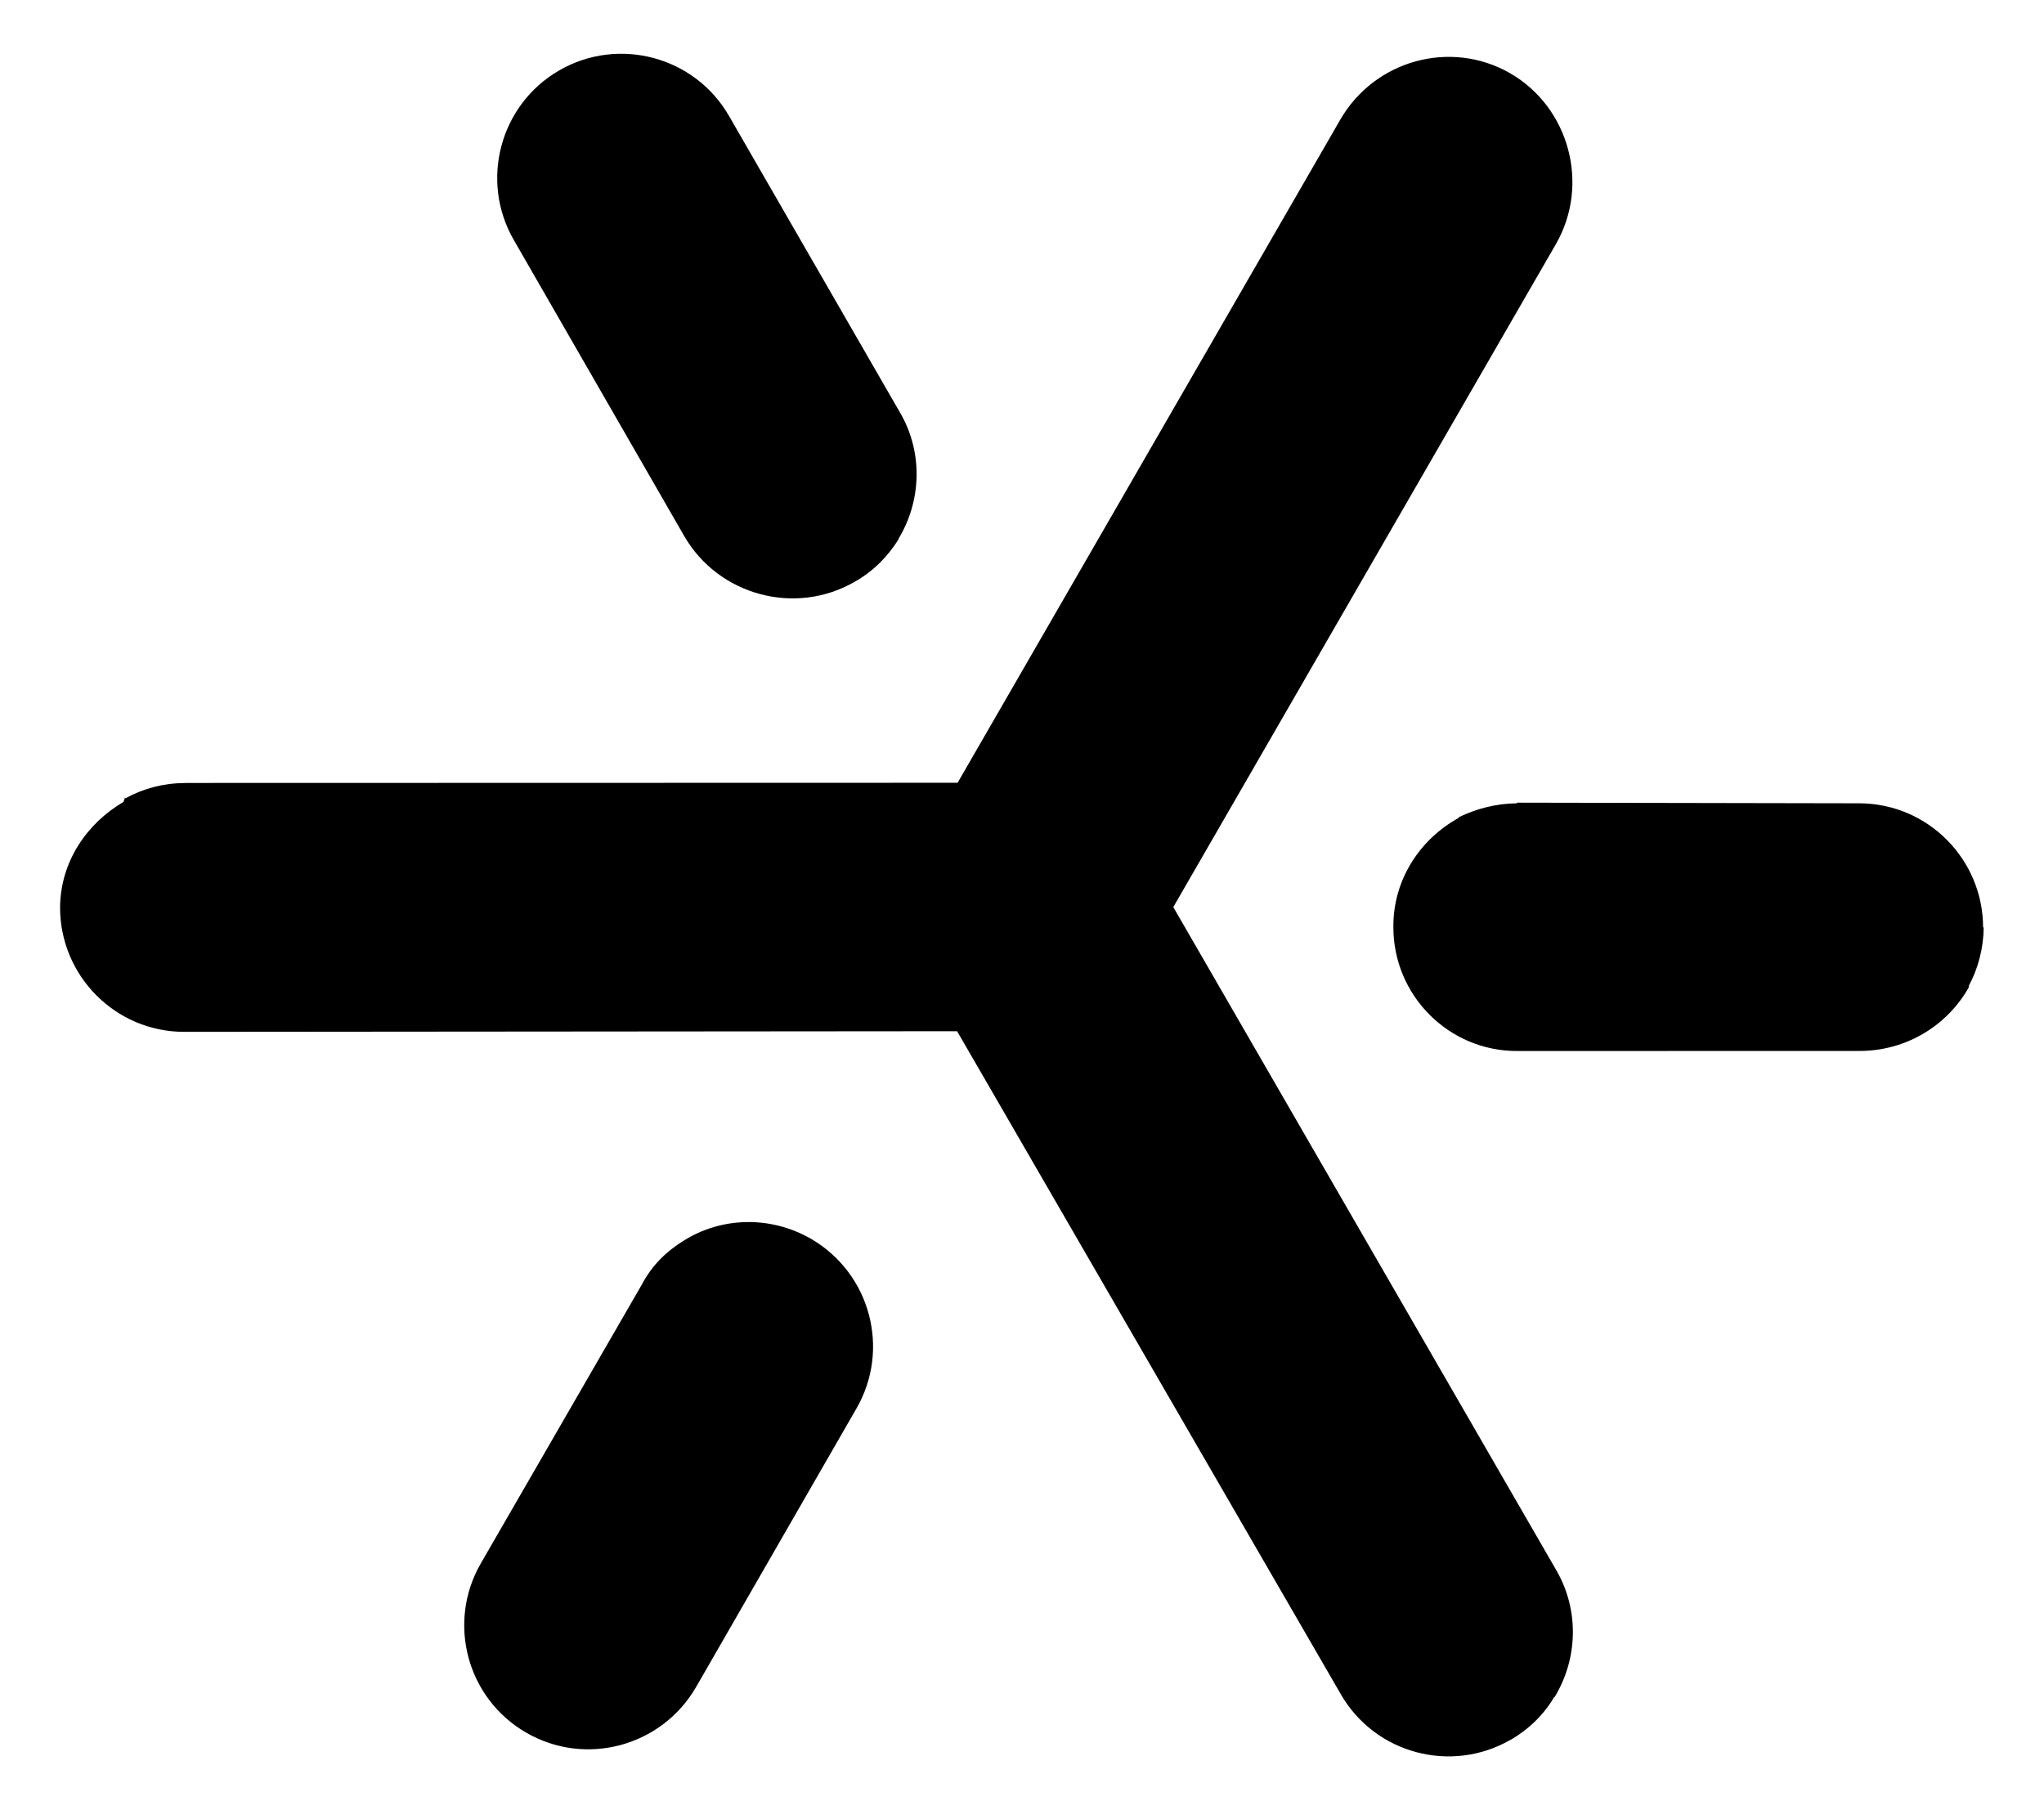 <?xml version="1.0" encoding="UTF-8"?>
<!-- Created with Inkscape (http://www.inkscape.org/) -->
<svg width="6.444mm" height="5.706mm" version="1.1" viewBox="0 0 6.444 5.706" xmlns="http://www.w3.org/2000/svg">
 <g transform="translate(-32.279 -143.93)">
  <path class="logo-mark" d="m38.485 147.04c0.03-0.055 0.047-0.119 0.048-0.186-8.68e-4 -5.7e-4 -0.001-8.8e-4 -0.002 7.6e-4 6.5e-5 -0.216-0.175-0.392-0.391-0.392l-1.078-2e-3c-5.5e-4 8.7e-4 -7.05e-4 2e-3 -3.14e-4 2e-3 -0.067 7.6e-4 -0.128 0.017-0.184 0.044-6.53e-4 9.4e-4 -6.4e-4 2e-3 8.9e-5 2e-3 -0.122 0.067-0.207 0.195-0.206 0.344-2.85e-4 0.216 0.175 0.392 0.391 0.391l1.079-1.8e-4c0.149-1e-4 0.279-0.082 0.346-0.204zm-1.305 2.241c0.072-0.118 0.08-0.272 0.005-0.401l-1.207-2.09 1.206-2.09c0.108-0.187 0.043-0.431-0.144-0.539-0.188-0.108-0.428-0.041-0.536 0.147l-1.206 2.09-2.425 5.8e-4 -0.012 2.3e-4c-0.066 3.2e-4 -0.13 0.017-0.186 0.048l-3.43e-4 -2.4e-4 -3.82e-4 -2.1e-4c-1.4e-4 -1.3e-4 -7.95e-4 -8.9e-4 -9.23e-4 -9.4e-4l-3.75e-4 -2e-4 -3.8e-4 -2.3e-4 -2.01e-4 3.4e-4c7.97e-4 2e-3 -0.003 8e-3 -0.004 0.013-0.116 0.068-0.199 0.189-0.2 0.333 8.8e-5 0.216 0.175 0.392 0.391 0.392l2.437-2e-3 1.21 2.091c0.108 0.187 0.348 0.251 0.535 0.143l3.94e-4 2e-4c0.058-0.034 0.105-0.08 0.137-0.135zm-2.201-0.91c0.108-0.187 0.044-0.426-0.143-0.535-0.129-0.074-0.283-0.069-0.402 6e-3 -0.055 0.034-0.1 0.078-0.132 0.139l-0.507 0.878c-0.108 0.187-0.044 0.426 0.143 0.534 0.187 0.108 0.426 0.044 0.535-0.143zm0.132-2.741c0.072-0.118 0.08-0.272 5e-3 -0.4l-0.539-0.935c-0.108-0.187-0.348-0.251-0.535-0.143-0.187 0.108-0.251 0.348-0.143 0.535l0.537 0.933c0.108 0.187 0.35 0.253 0.538 0.144 0.059-0.033 0.105-0.081 0.138-0.134z" fill="currentColor" stroke-width="1.669"/>
 </g>
</svg>
